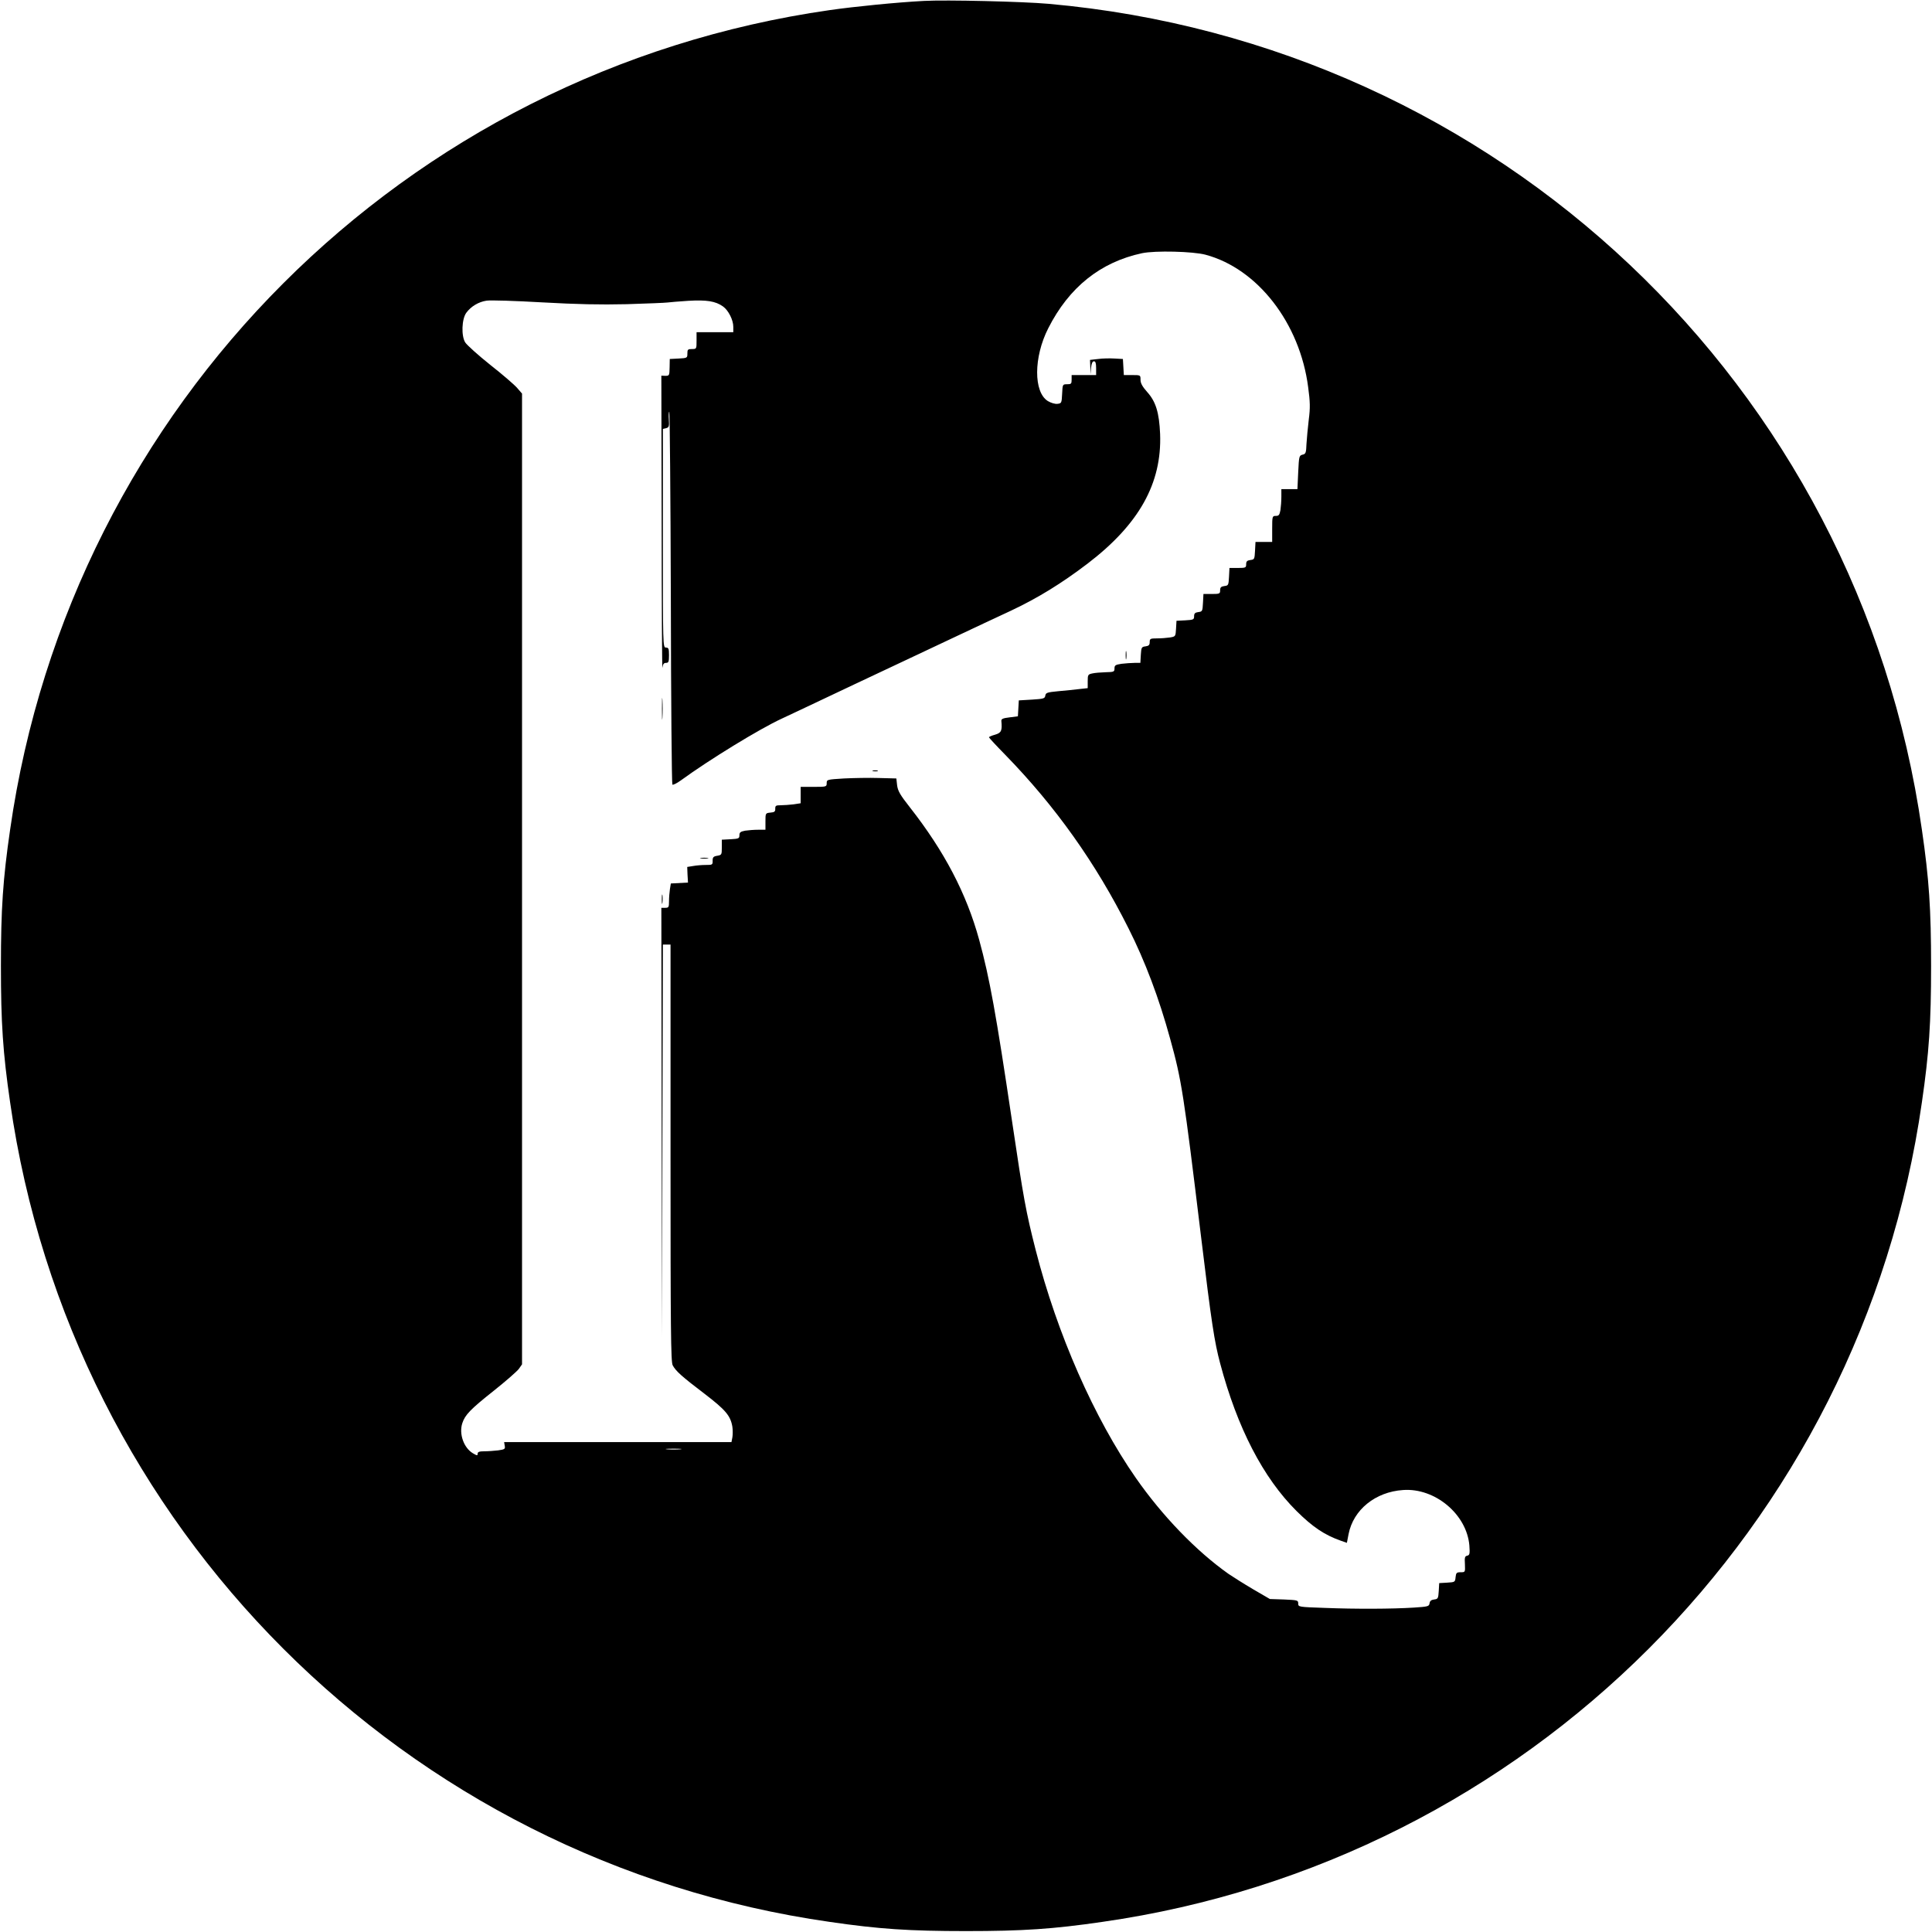 <?xml version="1.0" standalone="no"?>
<!DOCTYPE svg PUBLIC "-//W3C//DTD SVG 20010904//EN"
 "http://www.w3.org/TR/2001/REC-SVG-20010904/DTD/svg10.dtd">
<svg version="1.0" xmlns="http://www.w3.org/2000/svg"
 width="1262pt" height="1262pt" viewBox="0 0 1262 1262"
 preserveAspectRatio="xMidYMid meet">
<g transform="translate(0,1262) scale(0.1,-0.1)"
fill="#000000" stroke="none">
<path d="M6035 12614 c-174 -9 -455 -37 -615 -60 -2778 -398 -4957 -2577
-5354 -5354 -47 -323 -60 -518 -60 -890 0 -372 13 -567 60 -890 397 -2777
2577 -4957 5354 -5354 323 -47 518 -60 890 -60 372 0 567 13 890 60 2777 397
4957 2577 5354 5354 47 323 60 518 60 890 0 372 -13 567 -60 890 -416 2908
-2770 5134 -5704 5395 -168 15 -670 27 -815 19z m1840 -1658 c340 -91 616
-447 670 -865 13 -96 14 -135 4 -212 -6 -52 -13 -123 -15 -159 -2 -58 -5 -66
-26 -70 -22 -6 -23 -11 -28 -115 l-5 -110 -53 0 -52 0 0 -50 c0 -27 -3 -67 -6
-87 -6 -32 -11 -38 -30 -38 -23 0 -24 -2 -24 -85 l0 -85 -55 0 -54 0 -3 -57
c-3 -55 -4 -58 -30 -61 -22 -3 -28 -9 -28 -28 0 -22 -3 -24 -55 -24 l-54 0 -3
-57 c-3 -55 -4 -58 -30 -61 -22 -3 -28 -9 -28 -28 0 -22 -3 -24 -55 -24 l-54
0 -3 -57 c-3 -55 -4 -58 -30 -61 -22 -3 -28 -9 -28 -27 0 -22 -4 -24 -57 -27
l-58 -3 -3 -51 c-3 -51 -3 -52 -40 -58 -20 -3 -58 -6 -84 -6 -44 0 -48 -2 -48
-24 0 -19 -6 -25 -27 -28 -26 -3 -28 -7 -31 -55 l-3 -53 -38 0 c-21 0 -59 -3
-85 -6 -40 -6 -46 -10 -46 -30 0 -22 -4 -24 -57 -25 -32 -1 -71 -4 -88 -8 -28
-6 -30 -9 -30 -51 l0 -45 -55 -6 c-30 -4 -92 -10 -137 -14 -73 -7 -82 -10 -85
-29 -3 -19 -11 -21 -88 -26 l-85 -5 -3 -52 -3 -52 -55 -7 c-42 -5 -54 -10 -53
-23 6 -64 0 -78 -41 -90 -22 -6 -40 -14 -40 -17 0 -3 47 -54 104 -112 330
-338 594 -710 807 -1135 109 -216 200 -457 273 -724 74 -267 88 -356 201
-1288 69 -571 88 -691 125 -830 112 -422 281 -748 499 -965 106 -105 182 -156
289 -194 l40 -14 11 57 c31 159 175 276 356 288 209 15 416 -159 433 -362 4
-55 2 -63 -14 -67 -15 -3 -18 -11 -15 -56 2 -52 2 -52 -28 -52 -26 0 -30 -4
-33 -32 -3 -32 -4 -33 -55 -36 l-52 -3 -3 -52 c-3 -48 -5 -52 -30 -55 -19 -2
-28 -10 -30 -25 -3 -20 -10 -22 -103 -28 -141 -9 -380 -10 -582 -2 -171 6
-173 6 -173 29 0 21 -4 22 -93 26 l-92 3 -110 64 c-61 36 -132 81 -160 100
-211 149 -432 378 -605 626 -273 392 -515 942 -655 1490 -64 252 -78 328 -155
846 -103 693 -146 932 -214 1180 -83 303 -228 579 -453 866 -63 80 -78 106
-83 143 l-5 45 -115 3 c-63 2 -166 0 -227 -3 -111 -7 -113 -7 -113 -31 0 -23
-2 -24 -85 -24 l-85 0 0 -54 0 -53 -46 -7 c-26 -3 -63 -6 -84 -6 -32 0 -36 -3
-36 -22 1 -19 -5 -24 -31 -26 -33 -3 -33 -4 -33 -58 l0 -54 -47 0 c-27 0 -65
-3 -85 -6 -31 -6 -38 -11 -38 -30 0 -21 -5 -23 -57 -26 l-58 -3 0 -50 c0 -48
-1 -50 -30 -55 -25 -4 -30 -10 -30 -32 1 -27 -2 -28 -45 -28 -25 0 -62 -3 -83
-7 l-38 -6 2 -51 3 -51 -56 -3 -56 -3 -6 -37 c-3 -20 -6 -56 -6 -79 0 -39 -2
-43 -25 -43 l-25 0 2 -1402 3 -1403 2 1283 3 1282 25 0 25 0 0 -1360 c0 -1152
2 -1365 14 -1388 20 -38 59 -73 209 -187 137 -105 169 -143 181 -215 3 -21 3
-52 0 -69 l-6 -31 -743 0 -742 0 4 -24 c4 -21 0 -24 -43 -30 -26 -3 -66 -6
-90 -6 -33 0 -44 -4 -44 -16 0 -13 -4 -13 -31 3 -60 36 -92 127 -69 197 18 54
51 89 206 212 78 62 151 126 163 142 l21 30 0 3171 0 3170 -32 37 c-18 21 -97
89 -176 151 -79 63 -152 129 -163 146 -27 43 -23 153 7 194 31 42 80 71 132
79 26 4 188 -1 361 -11 233 -13 378 -16 555 -12 133 4 252 9 266 11 14 2 75 7
136 11 120 7 178 -2 227 -37 35 -25 67 -88 67 -133 l0 -35 -120 0 -120 0 0
-55 c0 -54 0 -55 -30 -55 -27 0 -30 -3 -30 -30 0 -28 -1 -29 -57 -32 l-58 -3
-1 -55 c-1 -53 -2 -55 -28 -55 l-26 1 2 -971 c0 -533 3 -955 5 -937 3 24 9 32
24 32 16 0 19 7 19 50 0 43 -3 50 -20 50 -20 0 -20 7 -20 714 l0 714 21 5 c19
5 21 12 18 56 -2 28 -1 51 3 51 3 0 8 -546 10 -1214 1 -668 6 -1218 10 -1221
4 -4 29 8 55 27 188 137 515 337 658 403 39 18 115 54 170 80 157 75 445 210
625 295 91 43 248 117 350 165 102 48 261 123 354 166 174 82 329 177 501 308
336 257 485 524 473 846 -6 140 -28 212 -85 275 -31 35 -43 57 -43 79 0 31 0
31 -54 31 l-55 0 -3 53 -3 52 -55 3 c-30 2 -79 1 -107 -3 l-53 -6 2 -47 1 -47
4 43 c3 28 9 42 19 42 10 0 14 -12 14 -45 l0 -45 -80 0 -80 0 0 -30 c0 -27 -3
-30 -30 -30 -29 0 -29 -1 -32 -62 -3 -61 -4 -63 -31 -66 -15 -2 -42 6 -62 18
-94 58 -94 286 2 475 136 269 342 433 613 491 86 18 333 12 415 -10z m-3432
-7803 c-24 -2 -62 -2 -85 0 -24 2 -5 4 42 4 47 0 66 -2 43 -4z"/>
<path d="M7353 8340 c0 -25 2 -35 4 -22 2 12 2 32 0 45 -2 12 -4 2 -4 -23z"/>
<path d="M4324 7990 c0 -63 1 -89 3 -57 2 31 2 83 0 115 -2 31 -3 5 -3 -58z"/>
<path d="M5703 7583 c9 -2 23 -2 30 0 6 3 -1 5 -18 5 -16 0 -22 -2 -12 -5z"/>
<path d="M4578 7013 c12 -2 32 -2 45 0 12 2 2 4 -23 4 -25 0 -35 -2 -22 -4z"/>
<path d="M4323 6745 c0 -27 2 -38 4 -22 2 15 2 37 0 50 -2 12 -4 0 -4 -28z"/>
</g>
</svg>
